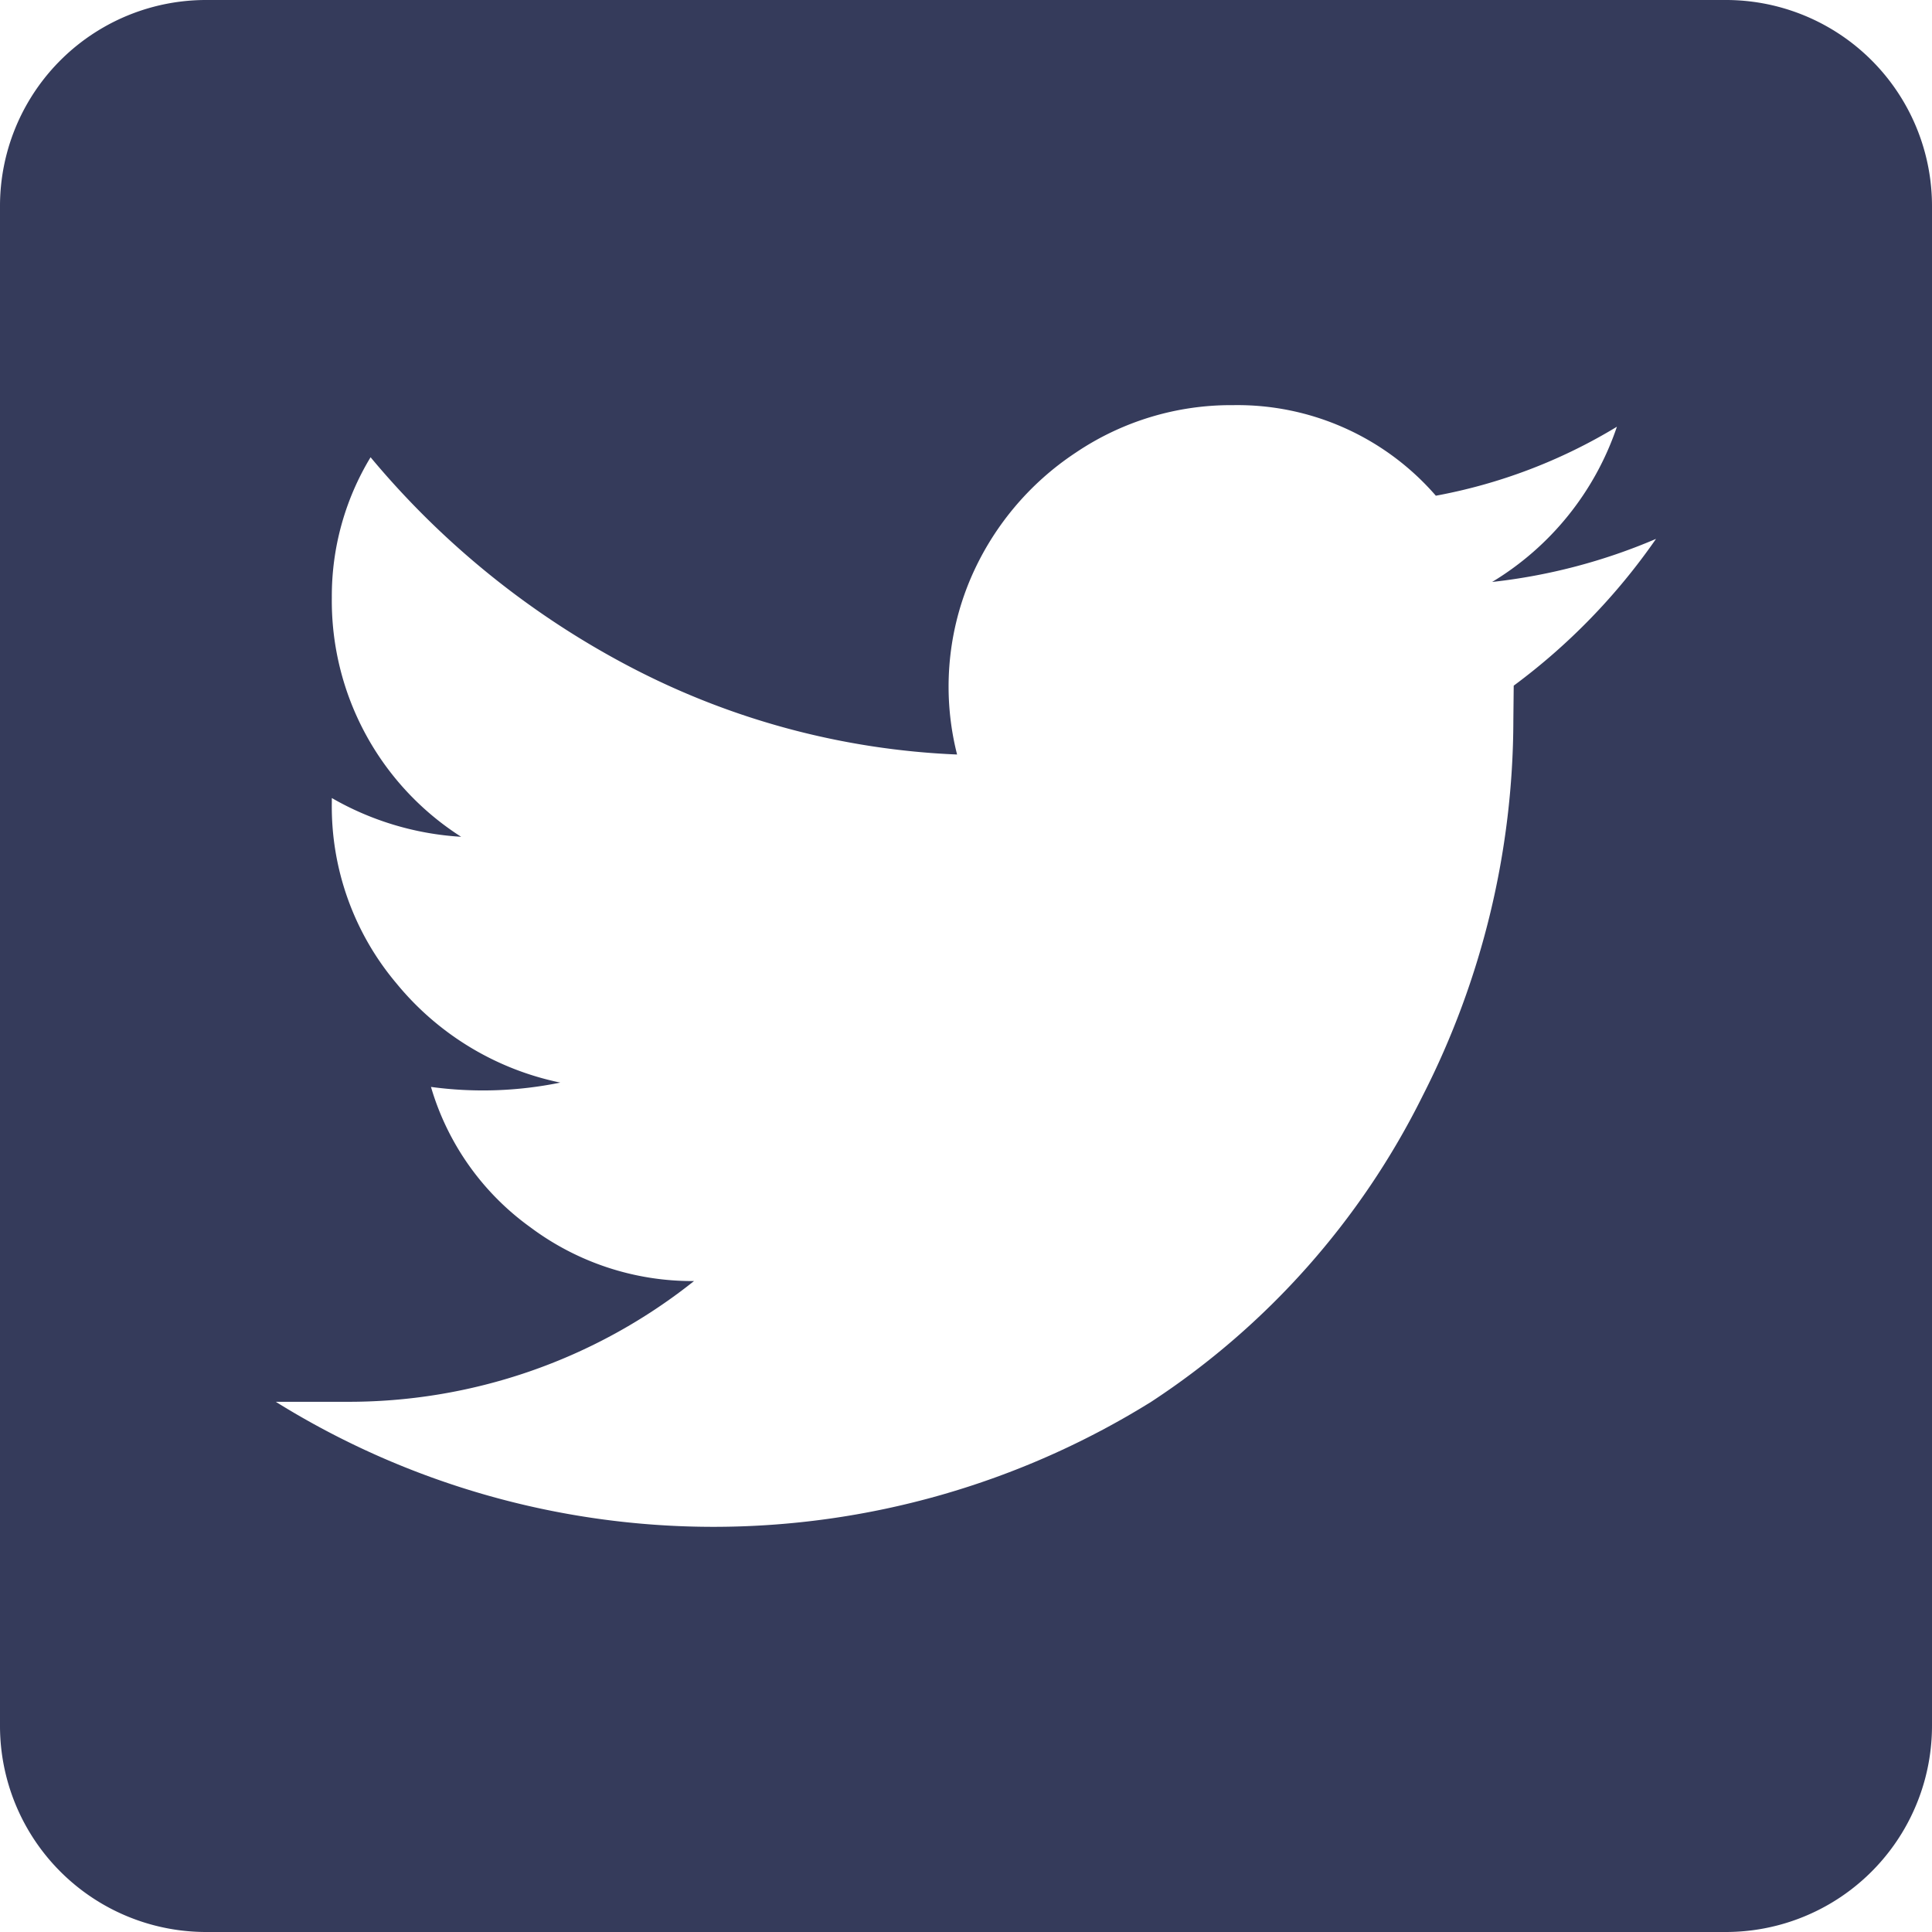 <svg xmlns="http://www.w3.org/2000/svg" width="26.323" height="26.323" viewBox="0 0 26.323 26.323">
  <path id="Path_1271" data-name="Path 1271" d="M632.753,225.344a2.808,2.808,0,0,1,2.82,2.82v20.683a2.81,2.81,0,0,1-2.82,2.82H612.07a2.809,2.809,0,0,1-2.82-2.82V228.164a2.808,2.808,0,0,1,2.82-2.82Zm-2.879,9.342a8.541,8.541,0,0,0,1.939-2,7.859,7.859,0,0,1-2.233.587,3.946,3.946,0,0,0,1.7-2.115,7.306,7.306,0,0,1-2.467.94,3.578,3.578,0,0,0-2.762-1.234,3.78,3.78,0,0,0-2.144.647,3.891,3.891,0,0,0-1.44,1.733,3.76,3.76,0,0,0-.177,2.38,10.539,10.539,0,0,1-4.466-1.2,11.6,11.6,0,0,1-3.525-2.85,3.649,3.649,0,0,0-.528,1.91,3.815,3.815,0,0,0,1.762,3.261,4.006,4.006,0,0,1-1.762-.528v.058a3.737,3.737,0,0,0,.881,2.468,3.907,3.907,0,0,0,2.232,1.351,5.248,5.248,0,0,1-1.762.059,3.6,3.6,0,0,0,1.351,1.91,3.681,3.681,0,0,0,2.233.735,7.555,7.555,0,0,1-4.759,1.645h-.94a11.291,11.291,0,0,0,11.928,0,10.631,10.631,0,0,0,3.7-4.172,11.291,11.291,0,0,0,1.234-5.112Z" transform="translate(-609.25 -225.344)" fill="#353b5b"/>
</svg>
